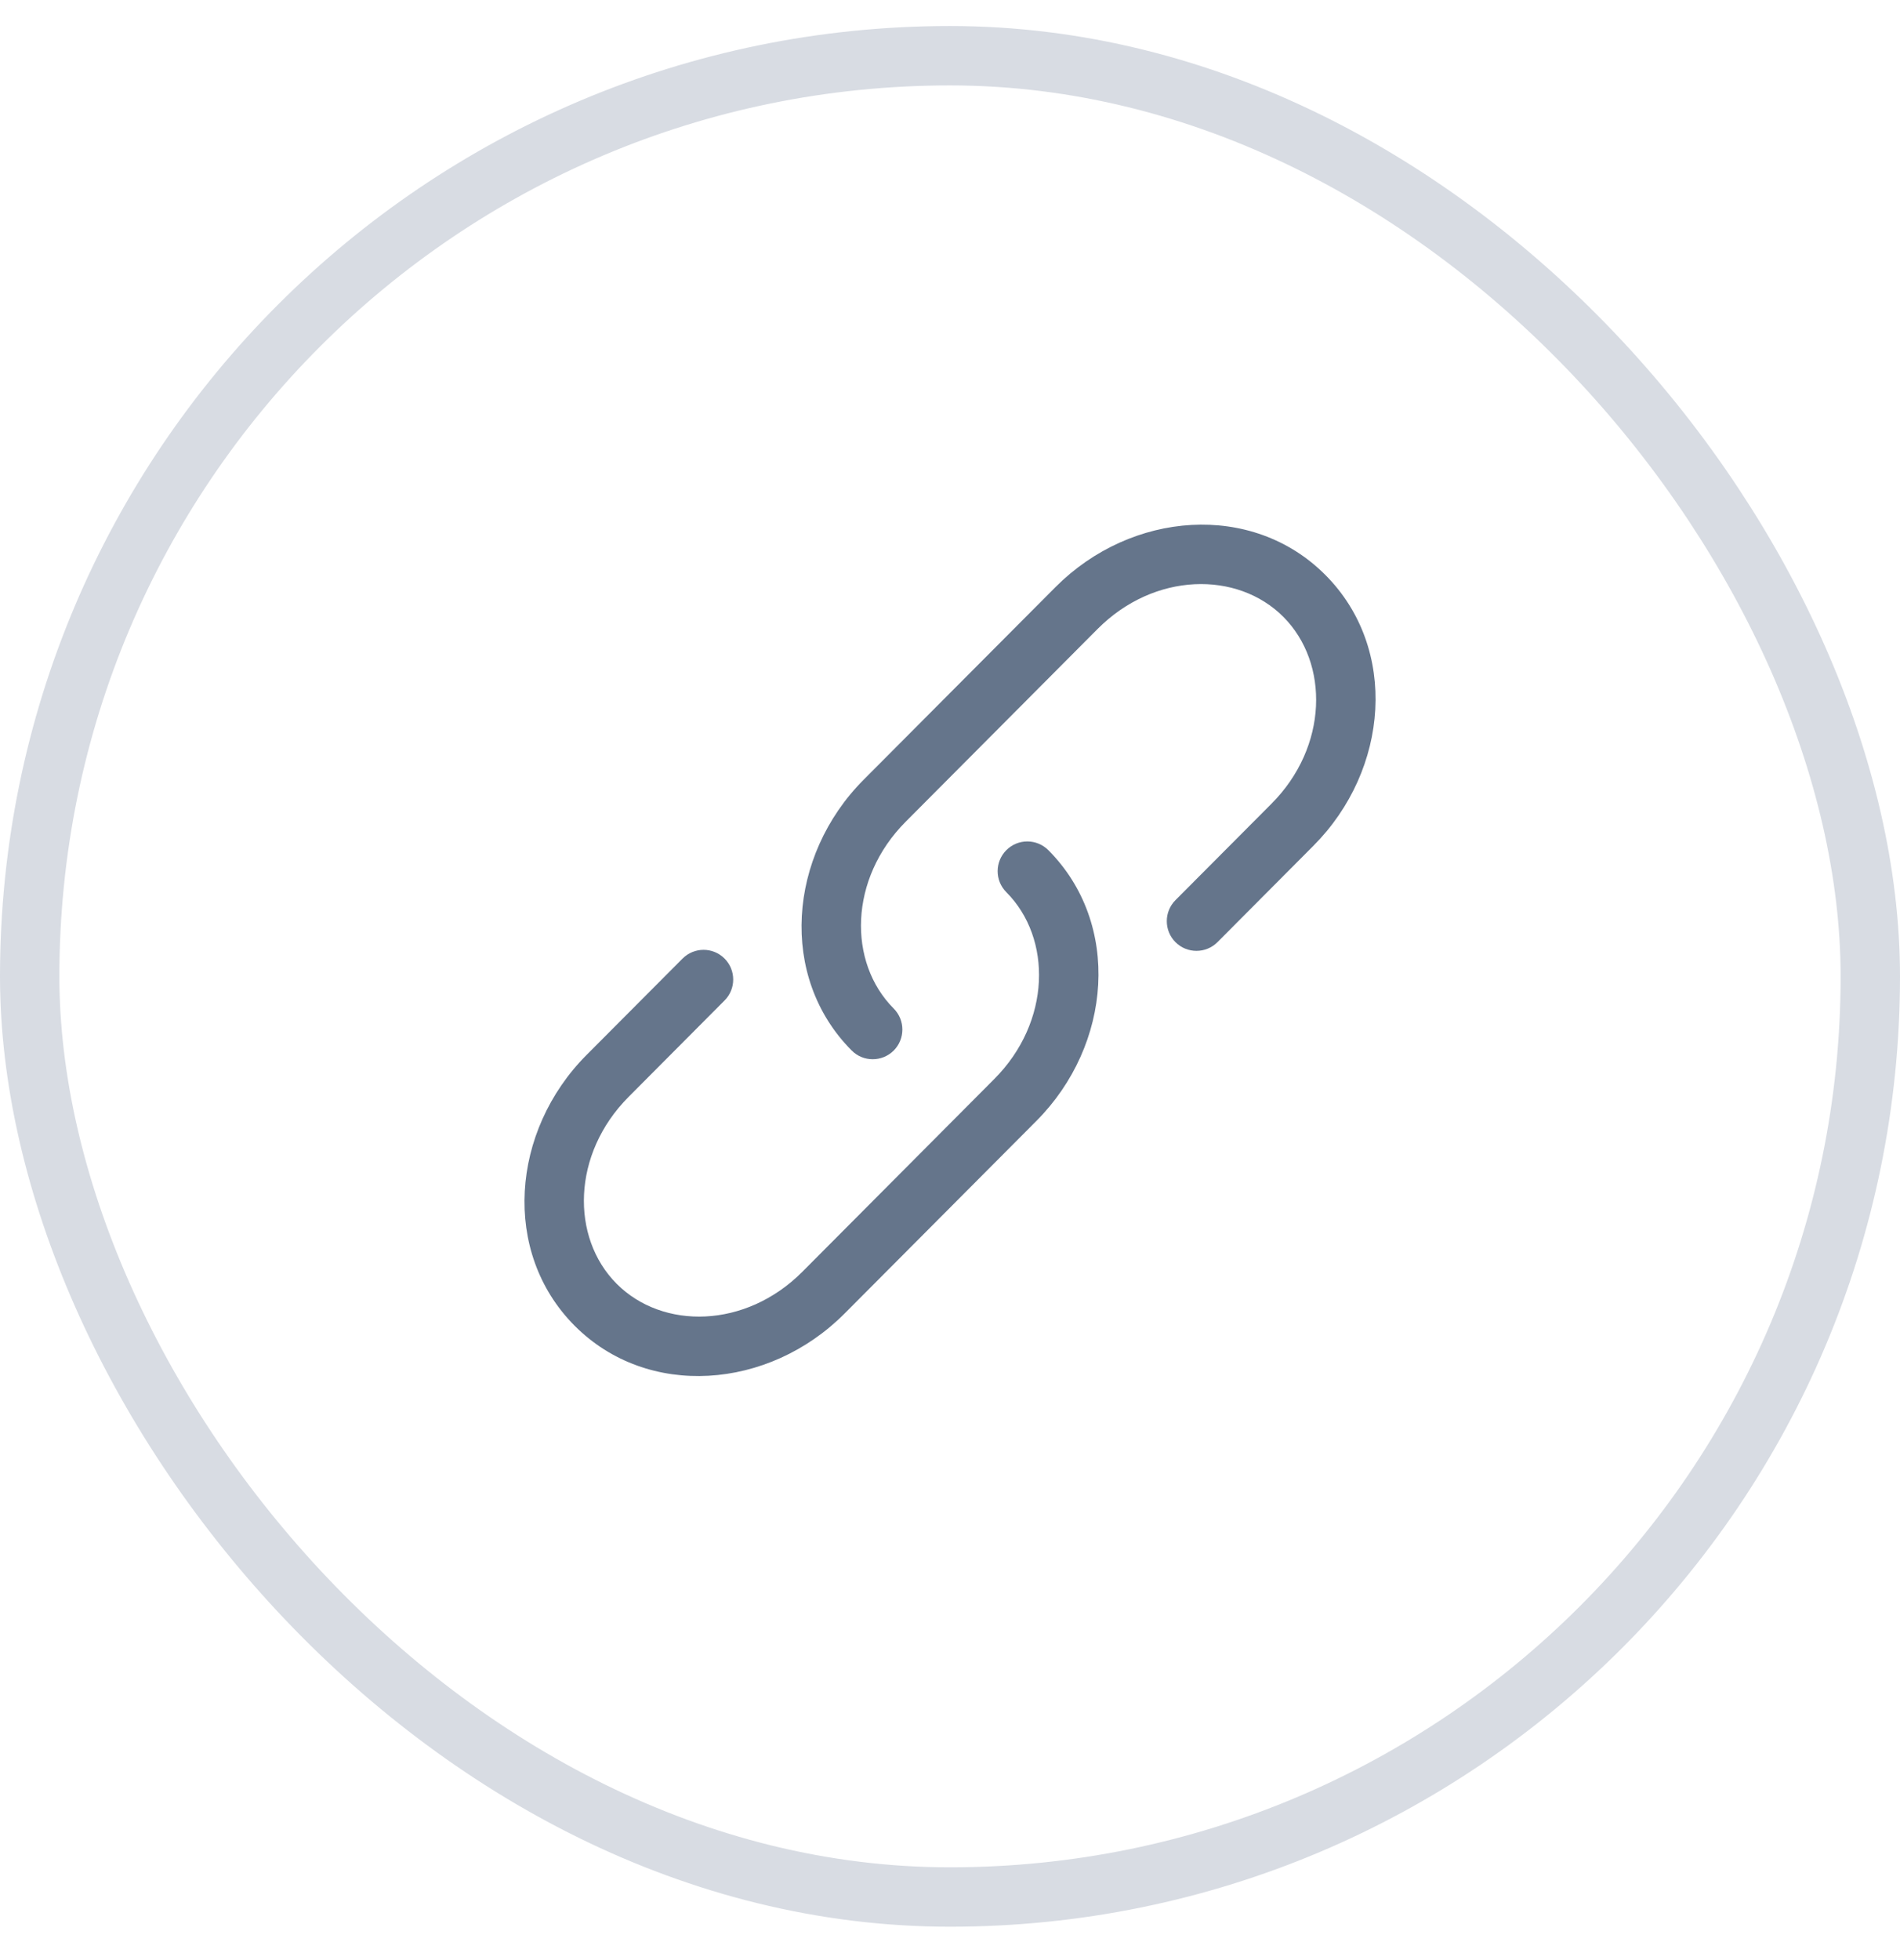 <svg width="32" height="33" viewBox="0 0 32 33" fill="none" xmlns="http://www.w3.org/2000/svg">
<rect x="0.5" y="0.938" width="31" height="31" rx="15.5" stroke="#D8DCE3"/>
<g clip-path="url(#clip0_104_13778)">
<path d="M18.486 10.589C19.442 9.629 20.841 9.609 21.615 10.386C22.391 11.165 22.37 12.573 21.413 13.533L19.797 15.155C19.602 15.351 19.603 15.668 19.798 15.863C19.994 16.058 20.311 16.057 20.506 15.861L22.121 14.239C23.396 12.96 23.556 10.918 22.323 9.681C21.09 8.442 19.052 8.604 17.777 9.884L14.545 13.128C13.271 14.407 13.111 16.449 14.344 17.686C14.538 17.882 14.855 17.882 15.051 17.688C15.246 17.493 15.247 17.176 15.052 16.98C14.276 16.202 14.297 14.794 15.254 13.834L18.486 10.589Z" fill="#65758B"/>
<path d="M17.657 14.314C17.462 14.118 17.145 14.117 16.95 14.312C16.754 14.507 16.753 14.824 16.948 15.02C17.724 15.798 17.703 17.206 16.746 18.166L13.514 21.411C12.558 22.371 11.16 22.391 10.385 21.613C9.61 20.835 9.63 19.427 10.587 18.467L12.203 16.844C12.398 16.649 12.397 16.332 12.202 16.137C12.006 15.942 11.69 15.943 11.495 16.139L9.879 17.761C8.605 19.04 8.445 21.082 9.677 22.319C10.91 23.558 12.948 23.396 14.223 22.116L17.455 18.872C18.729 17.593 18.889 15.551 17.657 14.314Z" fill="#65758B"/>
</g>
<defs>
<clipPath id="clip0_104_13778">
<rect width="16" height="16" fill="white" transform="translate(8 8)"/>
</clipPath>
</defs>
</svg>

